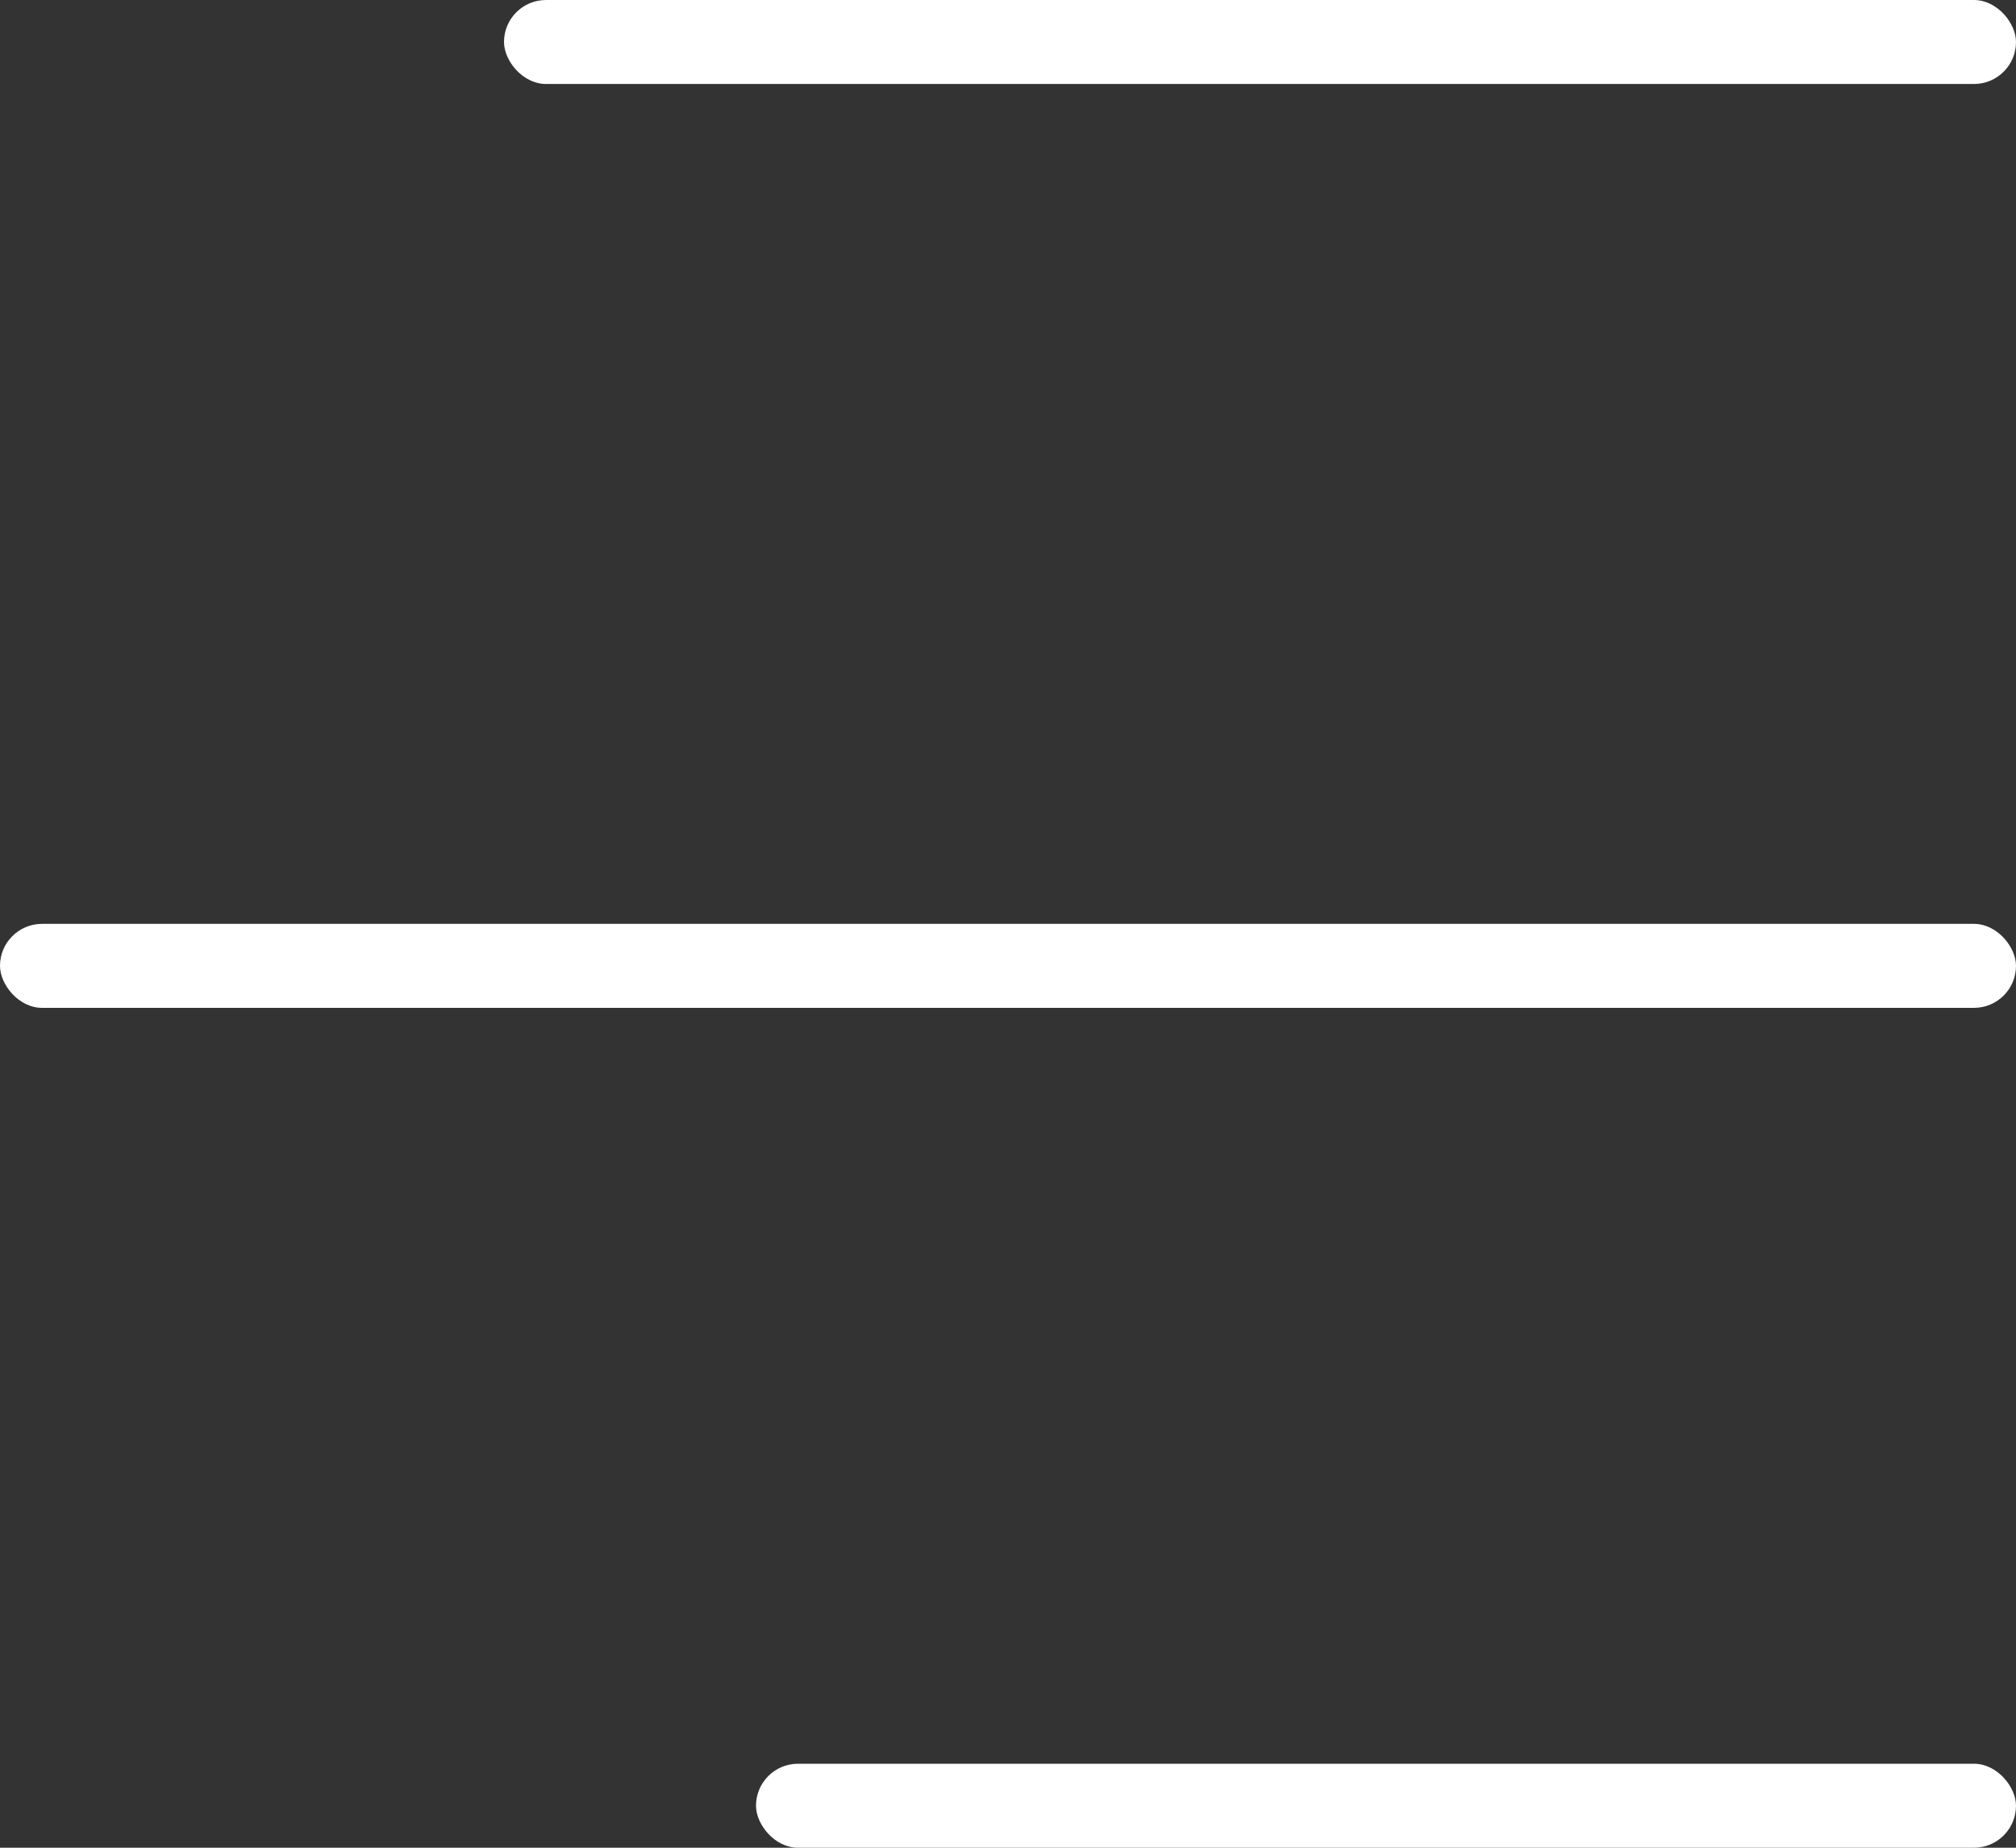 <svg xmlns="http://www.w3.org/2000/svg" width="24" height="22" viewBox="0 0 24 22">
  <rect x="0" y="0" width="24" height="22" fill="#333333" stroke="none"/>
  <g id="Group_15120" data-name="Group 15120" transform="translate(-1526 -62)">
    <rect id="Rectangle_2461" data-name="Rectangle 2461" width="15" height="1" rx="0.5" transform="translate(1535 83)" fill="#fff"/>
    <rect id="Rectangle_2462" data-name="Rectangle 2462" width="18" height="1" rx="0.5" transform="translate(1532 62)" fill="#fff"/>
    <rect id="Rectangle_2463" data-name="Rectangle 2463" width="24" height="1" rx="0.5" transform="translate(1526 73)" fill="#fff"/>
  </g>
</svg>
